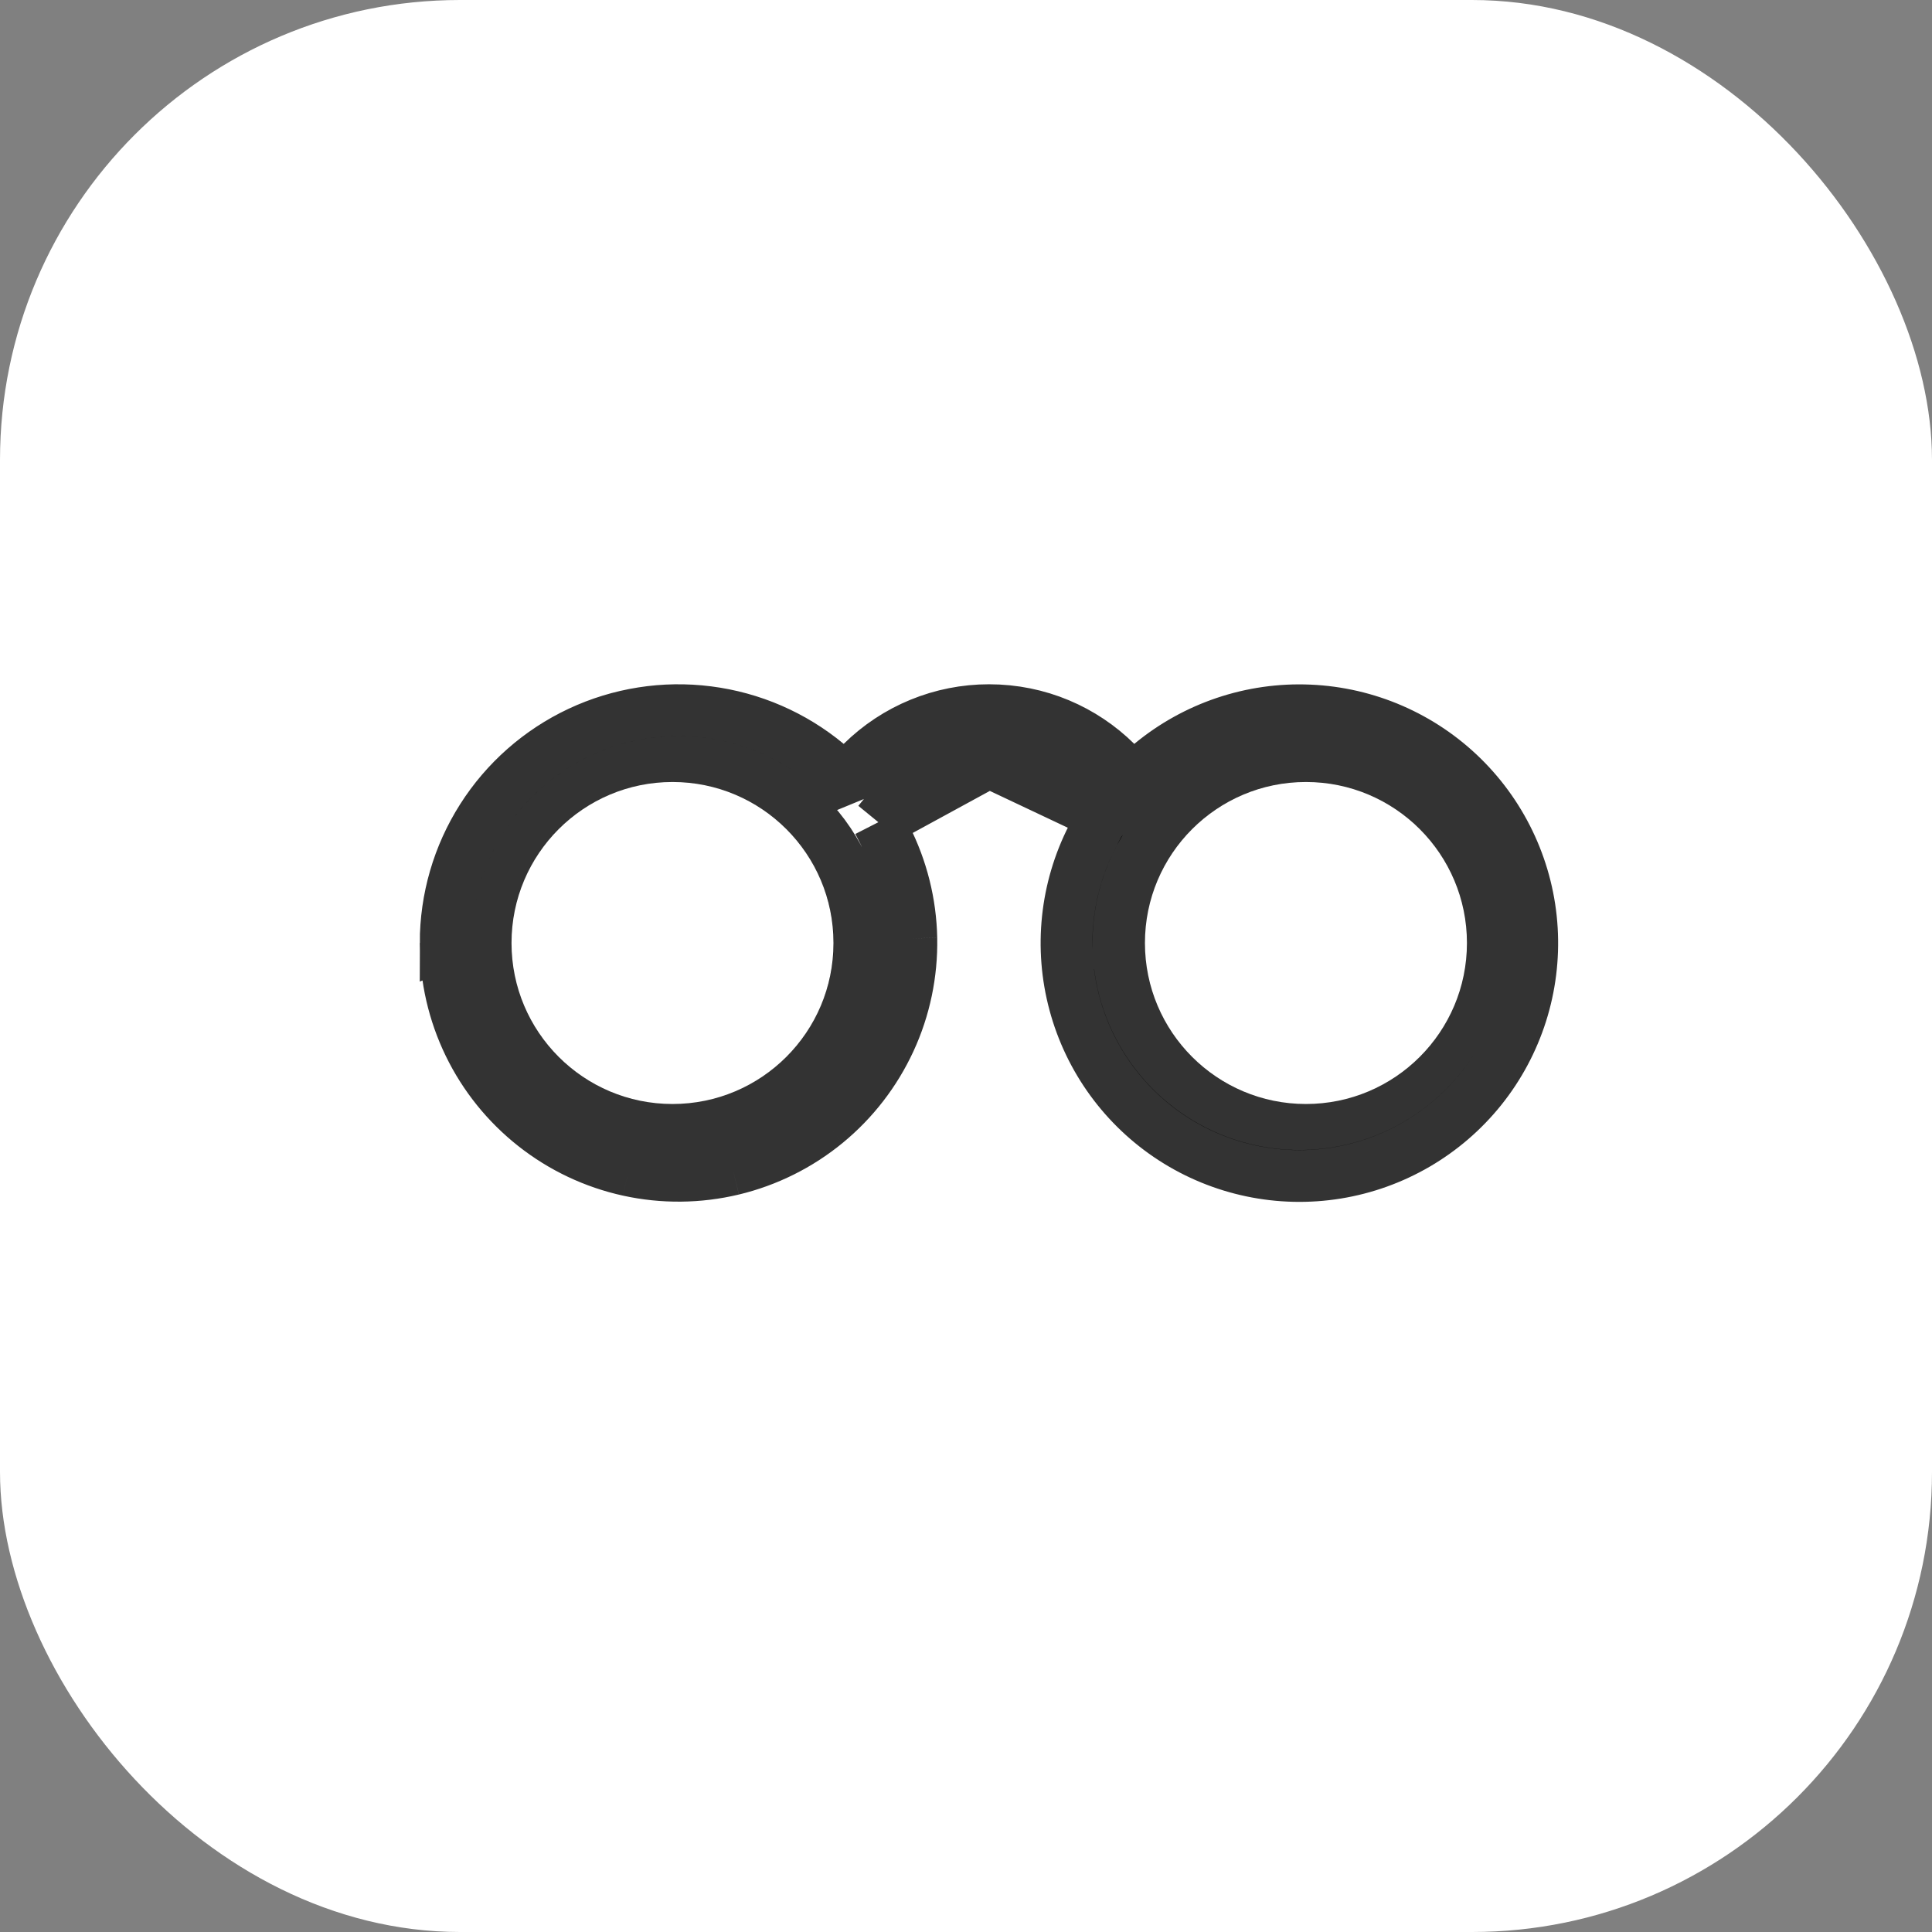 <?xml version="1.0" encoding="UTF-8"?> <svg xmlns="http://www.w3.org/2000/svg" width="42" height="42" viewBox="0 0 42 42" fill="none"><rect x="0" y="0" width="42" height="42" fill="#808080" stroke="none"/><rect width="42" height="42" rx="10" fill="white"></rect><path d="M18.374 16.929L17.982 16.604C17.242 15.99 16.343 15.6 15.389 15.479C14.436 15.357 13.468 15.51 12.598 15.918C11.728 16.327 10.992 16.975 10.477 17.786C9.961 18.598 9.688 19.539 9.688 20.5L18.374 16.929ZM18.374 16.929L18.736 16.572M18.374 16.929L18.736 16.572M18.736 16.572C19.473 15.845 20.465 15.438 21.5 15.438L18.736 16.572ZM24.626 16.929L24.264 16.572C23.553 15.87 22.578 15.438 21.5 15.438L24.626 16.929ZM24.626 16.929L25.018 16.604M24.626 16.929L25.018 16.604M25.018 16.604C25.983 15.805 27.211 15.391 28.463 15.445C29.716 15.498 30.904 16.015 31.798 16.894C32.691 17.773 33.227 18.952 33.301 20.203C33.375 21.455 32.983 22.689 32.199 23.668C31.415 24.646 30.296 25.299 29.059 25.5C27.821 25.701 26.553 25.435 25.5 24.755C24.448 24.075 23.684 23.028 23.359 21.817C23.033 20.607 23.168 19.319 23.738 18.202L23.905 17.874M25.018 16.604L23.905 17.874M23.905 17.874L23.672 17.589M23.905 17.874L23.672 17.589M23.672 17.589C23.408 17.268 23.076 17.01 22.701 16.832C22.326 16.655 21.916 16.563 21.5 16.563H21.5M23.672 17.589L21.5 16.563M21.5 16.563C20.628 16.563 19.844 16.961 19.328 17.589L19.095 17.874M21.5 16.563L19.095 17.874M19.095 17.874L19.262 18.201M19.095 17.874L19.262 18.201M19.262 18.201C19.609 18.883 19.797 19.635 19.812 20.4M19.262 18.201L19.812 20.4M19.812 20.4C19.826 21.165 19.668 21.924 19.347 22.618M19.812 20.4L19.347 22.618M19.347 22.618C19.026 23.313 18.553 23.926 17.961 24.412M19.347 22.618L17.961 24.412M17.961 24.412C17.37 24.897 16.676 25.242 15.932 25.421M17.961 24.412L15.932 25.421M15.932 25.421C15.188 25.599 14.413 25.607 13.665 25.443M15.932 25.421L13.665 25.443M13.665 25.443C12.918 25.279 12.218 24.948 11.617 24.474M13.665 25.443L11.617 24.474M11.617 24.474C11.016 24 10.53 23.397 10.196 22.709M11.617 24.474L10.196 22.709M10.196 22.709C9.862 22.02 9.688 21.265 9.688 20.5L10.196 22.709ZM24.312 20.5C24.312 21.279 24.543 22.04 24.976 22.688C25.409 23.335 26.024 23.84 26.743 24.138C27.463 24.436 28.254 24.514 29.018 24.362C29.782 24.21 30.484 23.835 31.034 23.284C31.585 22.734 31.96 22.032 32.112 21.268C32.264 20.504 32.186 19.713 31.888 18.993C31.59 18.274 31.085 17.659 30.438 17.226C29.79 16.794 29.029 16.563 28.25 16.563C27.733 16.562 27.221 16.663 26.743 16.861C26.265 17.059 25.83 17.349 25.464 17.715C25.099 18.08 24.808 18.515 24.611 18.993C24.413 19.471 24.312 19.983 24.312 20.5ZM24.312 20.5H24.875M24.312 20.5C24.312 20.5 24.312 20.501 24.312 20.501L24.875 20.5M24.875 20.5C24.875 21.168 25.073 21.82 25.444 22.375C25.815 22.93 26.342 23.363 26.958 23.618C27.575 23.874 28.254 23.94 28.908 23.81C29.563 23.68 30.165 23.358 30.637 22.887C31.108 22.415 31.43 21.813 31.56 21.159C31.69 20.504 31.623 19.825 31.368 19.209C31.113 18.592 30.68 18.065 30.125 17.694C29.57 17.323 28.918 17.125 28.25 17.125L26.958 17.381C26.548 17.55 26.176 17.799 25.862 18.112C25.549 18.426 25.3 18.798 25.131 19.208C24.961 19.617 24.874 20.057 24.875 20.5ZM14.75 16.563C13.706 16.563 12.704 16.977 11.966 17.716C11.227 18.454 10.812 19.456 10.812 20.5C10.812 21.544 11.227 22.546 11.966 23.284C12.704 24.023 13.706 24.438 14.75 24.438C15.794 24.438 16.796 24.023 17.534 23.284C18.273 22.546 18.688 21.544 18.688 20.5C18.688 19.456 18.273 18.454 17.534 17.716C16.796 16.977 15.794 16.563 14.75 16.563Z" fill="black" stroke="#333333" stroke-width="1.125"></path><circle cx="14.62" cy="20.5" r="3.5" fill="white"></circle><circle cx="28.39" cy="20.5" r="3.5" fill="white"></circle></svg> 